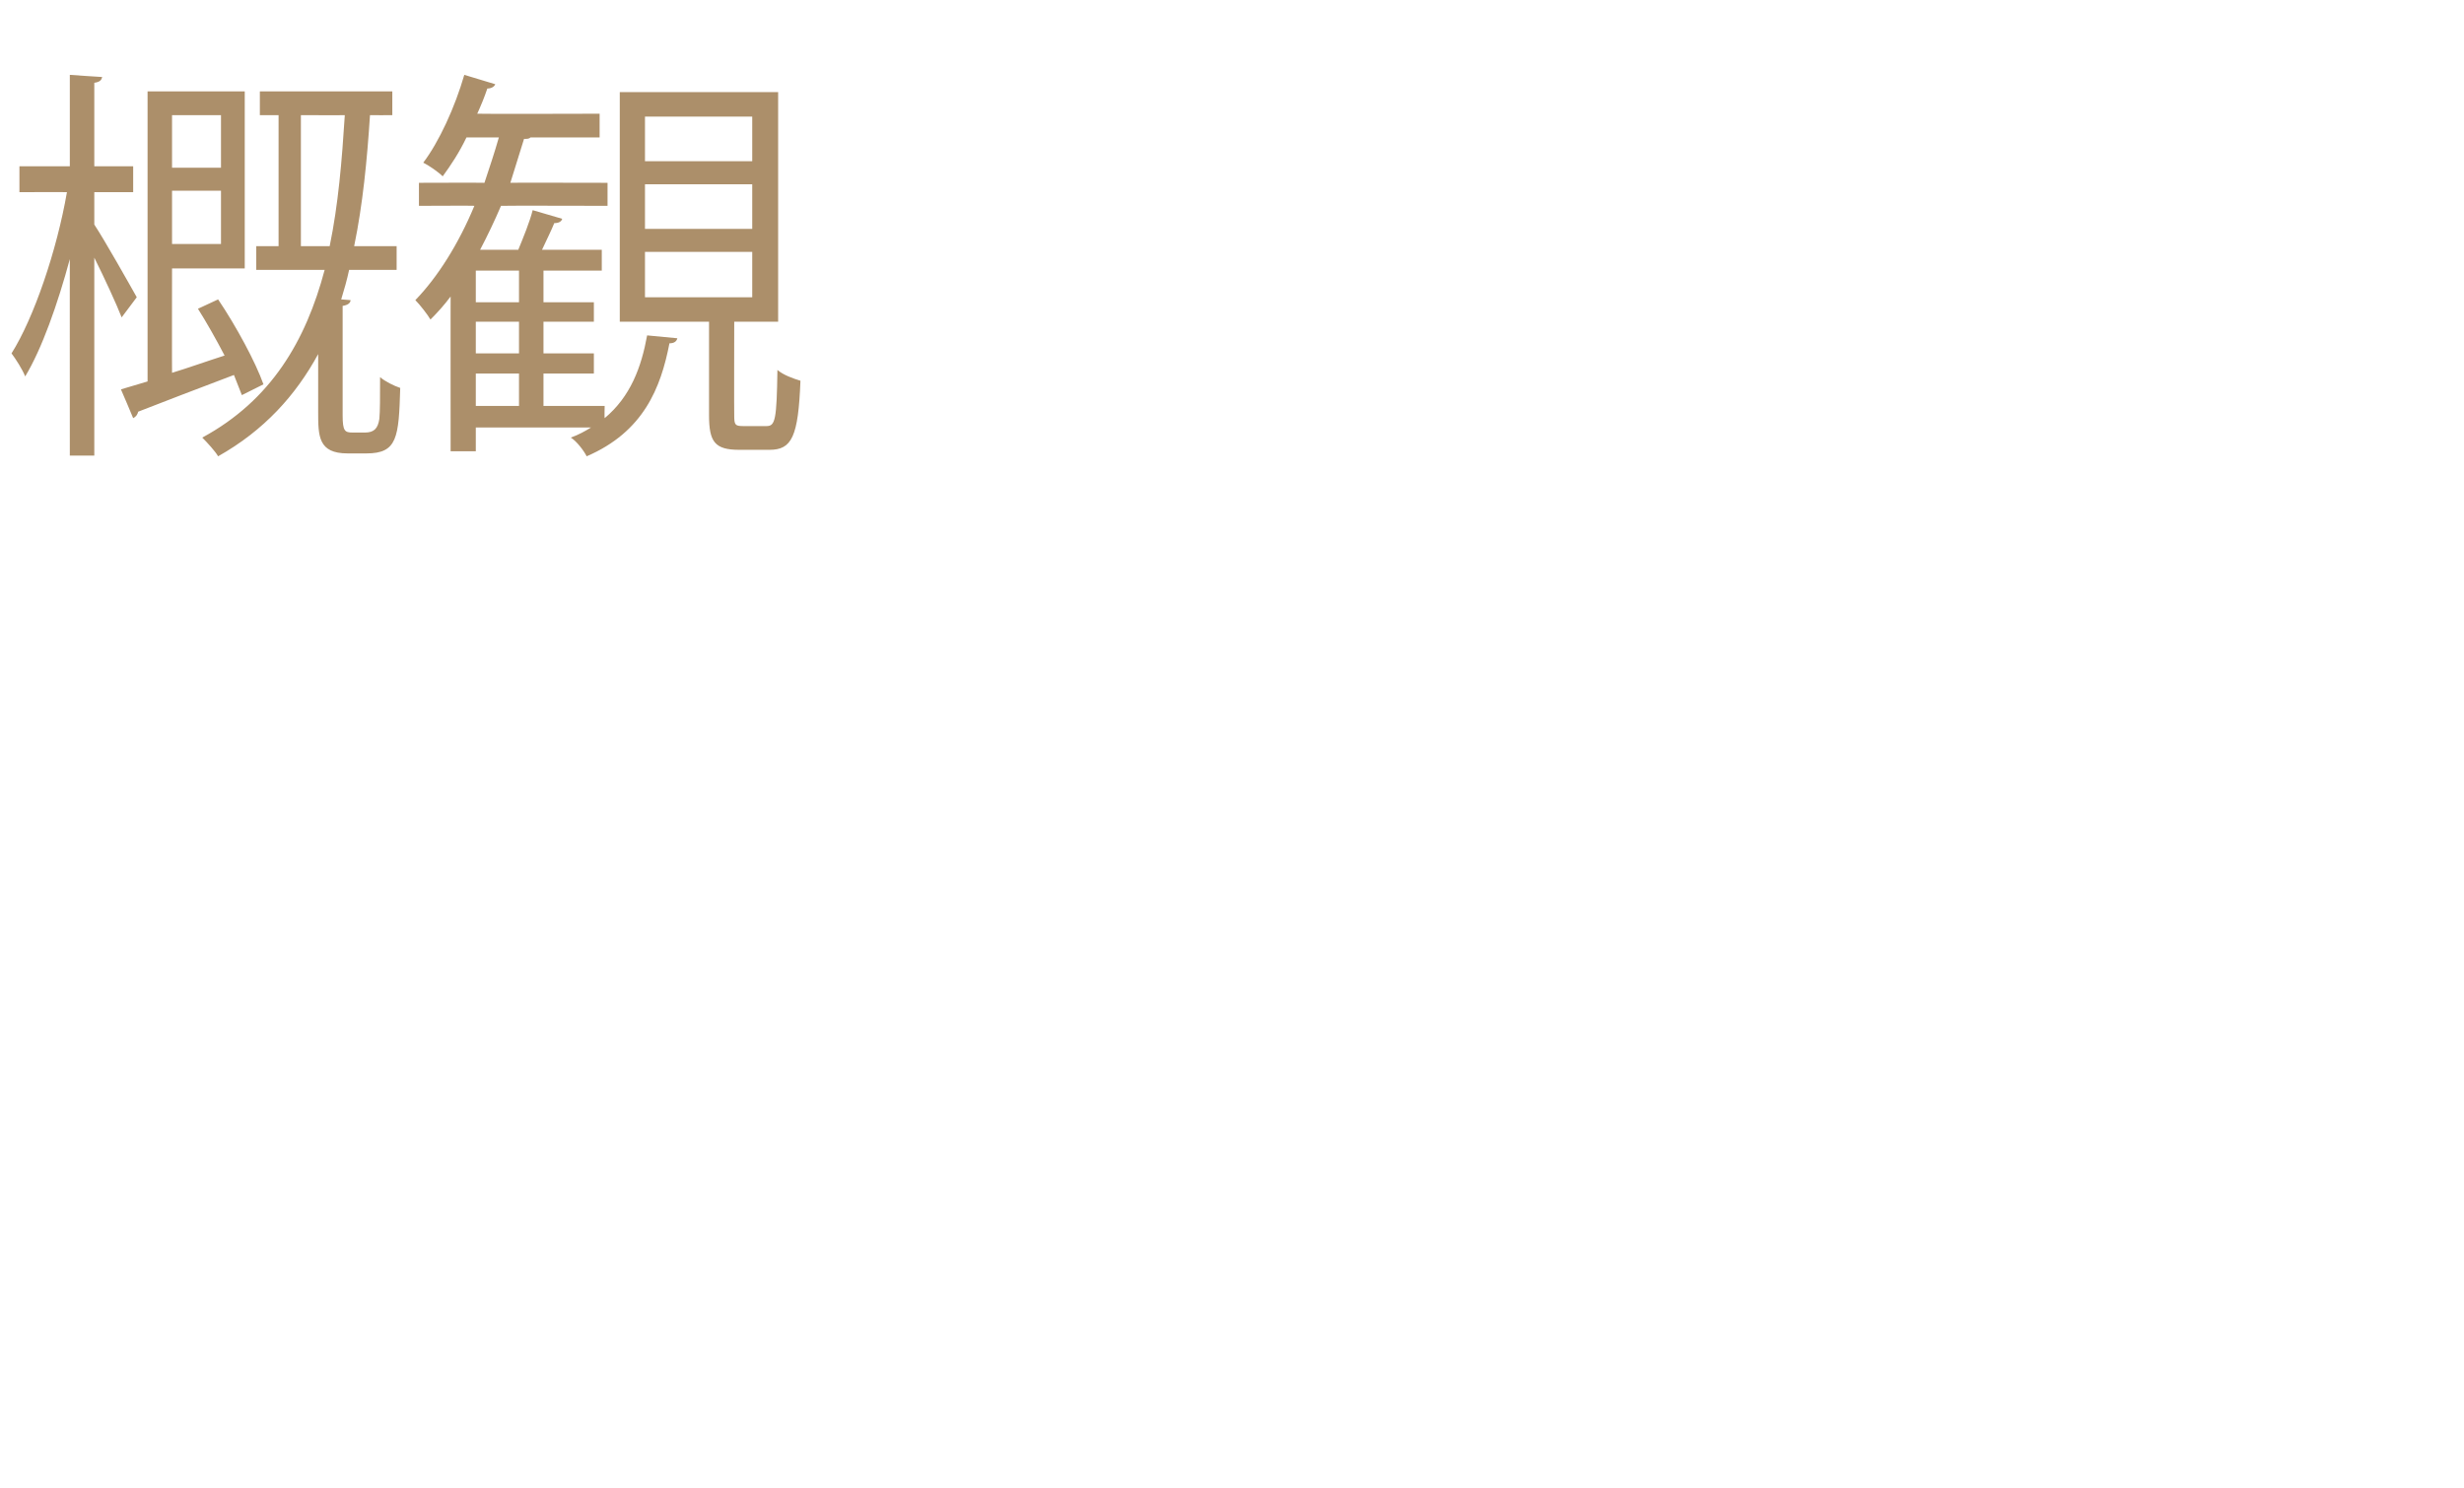 <?xml version="1.0" standalone="no"?><!DOCTYPE svg PUBLIC "-//W3C//DTD SVG 1.1//EN" "http://www.w3.org/Graphics/SVG/1.1/DTD/svg11.dtd"><svg xmlns="http://www.w3.org/2000/svg" version="1.1" width="342.3px" height="206.7px" viewBox="0 -13 342.3 206.7" style="top:-13px">  <desc>概観</desc>  <defs/>  <g id="Polygon172200">    <path d="M 30.3 28.6 C 32.8 32.3 35.5 37.3 36.6 40.4 C 36.6 40.4 33.6 41.9 33.6 41.9 C 33.3 41.1 32.9 40.1 32.5 39.1 C 27.5 41 22.5 42.9 19.2 44.2 C 19.1 44.6 18.9 44.9 18.5 45.1 C 18.52 45.09 16.8 41.1 16.8 41.1 L 20.5 40 L 20.5 -0.3 L 34 -0.3 L 34 24.3 L 23.9 24.3 C 23.9 24.3 23.88 38.82 23.9 38.8 C 26.2 38.1 28.7 37.2 31.2 36.4 C 30 34.1 28.7 31.8 27.5 29.9 C 27.5 29.9 30.3 28.6 30.3 28.6 Z M 30.7 3 L 23.9 3 L 23.9 10.3 L 30.7 10.3 L 30.7 3 Z M 23.9 20.9 L 30.7 20.9 L 30.7 13.5 L 23.9 13.5 L 23.9 20.9 Z M 47.6 44.7 C 47.6 46.9 47.9 47.1 49 47.1 C 49 47.1 50.7 47.1 50.7 47.1 C 52 47.1 52.5 46.5 52.7 45.2 C 52.8 44.2 52.8 42.2 52.8 39.4 C 53.5 40 54.7 40.6 55.6 40.9 C 55.4 47.8 55.2 50 50.9 50 C 50.9 50 48.3 50 48.3 50 C 44.2 50 44.2 47.6 44.2 44.2 C 44.2 44.2 44.2 36.2 44.2 36.2 C 41.1 41.9 36.7 46.8 30.3 50.4 C 29.9 49.7 28.8 48.5 28.1 47.8 C 37.7 42.6 42.5 34.3 45.1 24.5 C 45.09 24.51 35.6 24.5 35.6 24.5 L 35.6 21.2 L 38.7 21.2 L 38.7 3 L 36.1 3 L 36.1 -0.3 L 54.5 -0.3 L 54.5 3 C 54.5 3 51.41 3.02 51.4 3 C 51 9.2 50.4 15.4 49.2 21.2 C 49.25 21.2 55.1 21.2 55.1 21.2 L 55.1 24.5 C 55.1 24.5 48.51 24.51 48.5 24.5 C 48.2 25.9 47.8 27.3 47.4 28.6 C 47.4 28.6 48.7 28.7 48.7 28.7 C 48.7 29.1 48.3 29.4 47.6 29.5 C 47.6 29.5 47.6 44.7 47.6 44.7 Z M 41.8 21.2 C 41.8 21.2 45.83 21.2 45.8 21.2 C 47 15.4 47.5 9.3 47.9 3 C 47.94 3.02 41.8 3 41.8 3 L 41.8 21.2 Z M 13.1 18.2 C 14.5 20.3 18.1 26.7 19 28.3 C 19 28.3 16.9 31.1 16.9 31.1 C 16.2 29.3 14.5 25.6 13.1 22.8 C 13.11 22.8 13.1 50.3 13.1 50.3 L 9.7 50.3 C 9.7 50.3 9.69 22.97 9.7 23 C 8 29.3 5.8 35.5 3.5 39.3 C 3.1 38.3 2.2 36.9 1.6 36.1 C 4.7 31.2 7.9 21.8 9.3 13.7 C 9.35 13.68 2.7 13.7 2.7 13.7 L 2.7 10.1 L 9.7 10.1 L 9.7 -2.6 C 9.7 -2.6 14.19 -2.28 14.2 -2.3 C 14.1 -1.9 13.9 -1.6 13.1 -1.5 C 13.11 -1.48 13.1 10.1 13.1 10.1 L 18.5 10.1 L 18.5 13.7 L 13.1 13.7 C 13.1 13.7 13.11 18.18 13.1 18.2 Z M 84 43.4 C 84 43.4 83.96 45.09 84 45.1 C 87.6 42.1 89.1 38 89.9 33.6 C 89.9 33.6 94.1 34 94.1 34 C 94 34.4 93.7 34.7 93 34.7 C 91.8 40.9 89.4 47 81.5 50.4 C 81.1 49.6 80.1 48.3 79.3 47.8 C 80.4 47.4 81.3 46.9 82.1 46.4 C 82.14 46.4 66.1 46.4 66.1 46.4 L 66.1 49.7 L 62.6 49.7 C 62.6 49.7 62.59 28.16 62.6 28.2 C 61.7 29.4 60.8 30.4 59.8 31.4 C 59.4 30.7 58.3 29.3 57.7 28.7 C 60.8 25.5 63.7 20.9 65.9 15.6 C 65.95 15.56 58.2 15.6 58.2 15.6 L 58.2 12.4 C 58.2 12.4 67.26 12.37 67.3 12.4 C 68 10.3 68.7 8.2 69.3 6.1 C 69.3 6.1 64.8 6.1 64.8 6.1 C 63.8 8.2 62.6 10 61.5 11.5 C 60.9 10.9 59.6 10 58.8 9.6 C 61 6.7 63.2 1.9 64.5 -2.6 C 64.5 -2.6 68.8 -1.3 68.8 -1.3 C 68.7 -1 68.3 -0.7 67.7 -0.7 C 67.3 0.5 66.8 1.7 66.3 2.8 C 66.35 2.85 83.3 2.8 83.3 2.8 L 83.3 6.1 C 83.3 6.1 73.7 6.1 73.7 6.1 C 73.5 6.3 73.2 6.3 72.8 6.3 C 72.2 8.3 71.5 10.4 70.9 12.4 C 70.85 12.37 84.4 12.4 84.4 12.4 L 84.4 15.6 C 84.4 15.6 69.6 15.56 69.6 15.6 C 68.7 17.7 67.7 19.8 66.7 21.7 C 66.7 21.7 72 21.7 72 21.7 C 72.7 20 73.6 17.8 74 16.2 C 74 16.2 78.1 17.4 78.1 17.4 C 78 17.8 77.6 18 77 18 C 76.6 19 75.9 20.4 75.3 21.7 C 75.3 21.72 83.6 21.7 83.6 21.7 L 83.6 24.6 L 75.5 24.6 L 75.5 29 L 82.5 29 L 82.5 31.7 L 75.5 31.7 L 75.5 36.1 L 82.5 36.1 L 82.5 38.9 L 75.5 38.9 L 75.5 43.4 L 84 43.4 Z M 72.1 36.1 L 72.1 31.7 L 66.1 31.7 L 66.1 36.1 L 72.1 36.1 Z M 72.1 29 L 72.1 24.6 L 66.1 24.6 L 66.1 29 L 72.1 29 Z M 66.1 38.9 L 66.1 43.4 L 72.1 43.4 L 72.1 38.9 L 66.1 38.9 Z M 102 44.7 C 102 46 102.1 46.2 103.2 46.2 C 103.2 46.2 106.5 46.2 106.5 46.2 C 107.7 46.2 107.9 45.3 108 38.4 C 108.8 39.1 110.2 39.6 111.2 39.9 C 110.9 47.7 110 49.5 106.9 49.5 C 106.9 49.5 102.7 49.5 102.7 49.5 C 99.3 49.5 98.5 48.4 98.5 44.7 C 98.5 44.74 98.5 31.7 98.5 31.7 L 86.1 31.7 L 86.1 -0.2 L 108.1 -0.2 L 108.1 31.7 L 102 31.7 C 102 31.7 101.97 44.74 102 44.7 Z M 89.6 12.6 L 89.6 18.8 L 104.5 18.8 L 104.5 12.6 L 89.6 12.6 Z M 89.6 3.2 L 89.6 9.4 L 104.5 9.4 L 104.5 3.2 L 89.6 3.2 Z M 89.6 22 L 89.6 28.3 L 104.5 28.3 L 104.5 22 L 89.6 22 Z " stroke="none" fill="#ac8f6a"/>  </g></svg>